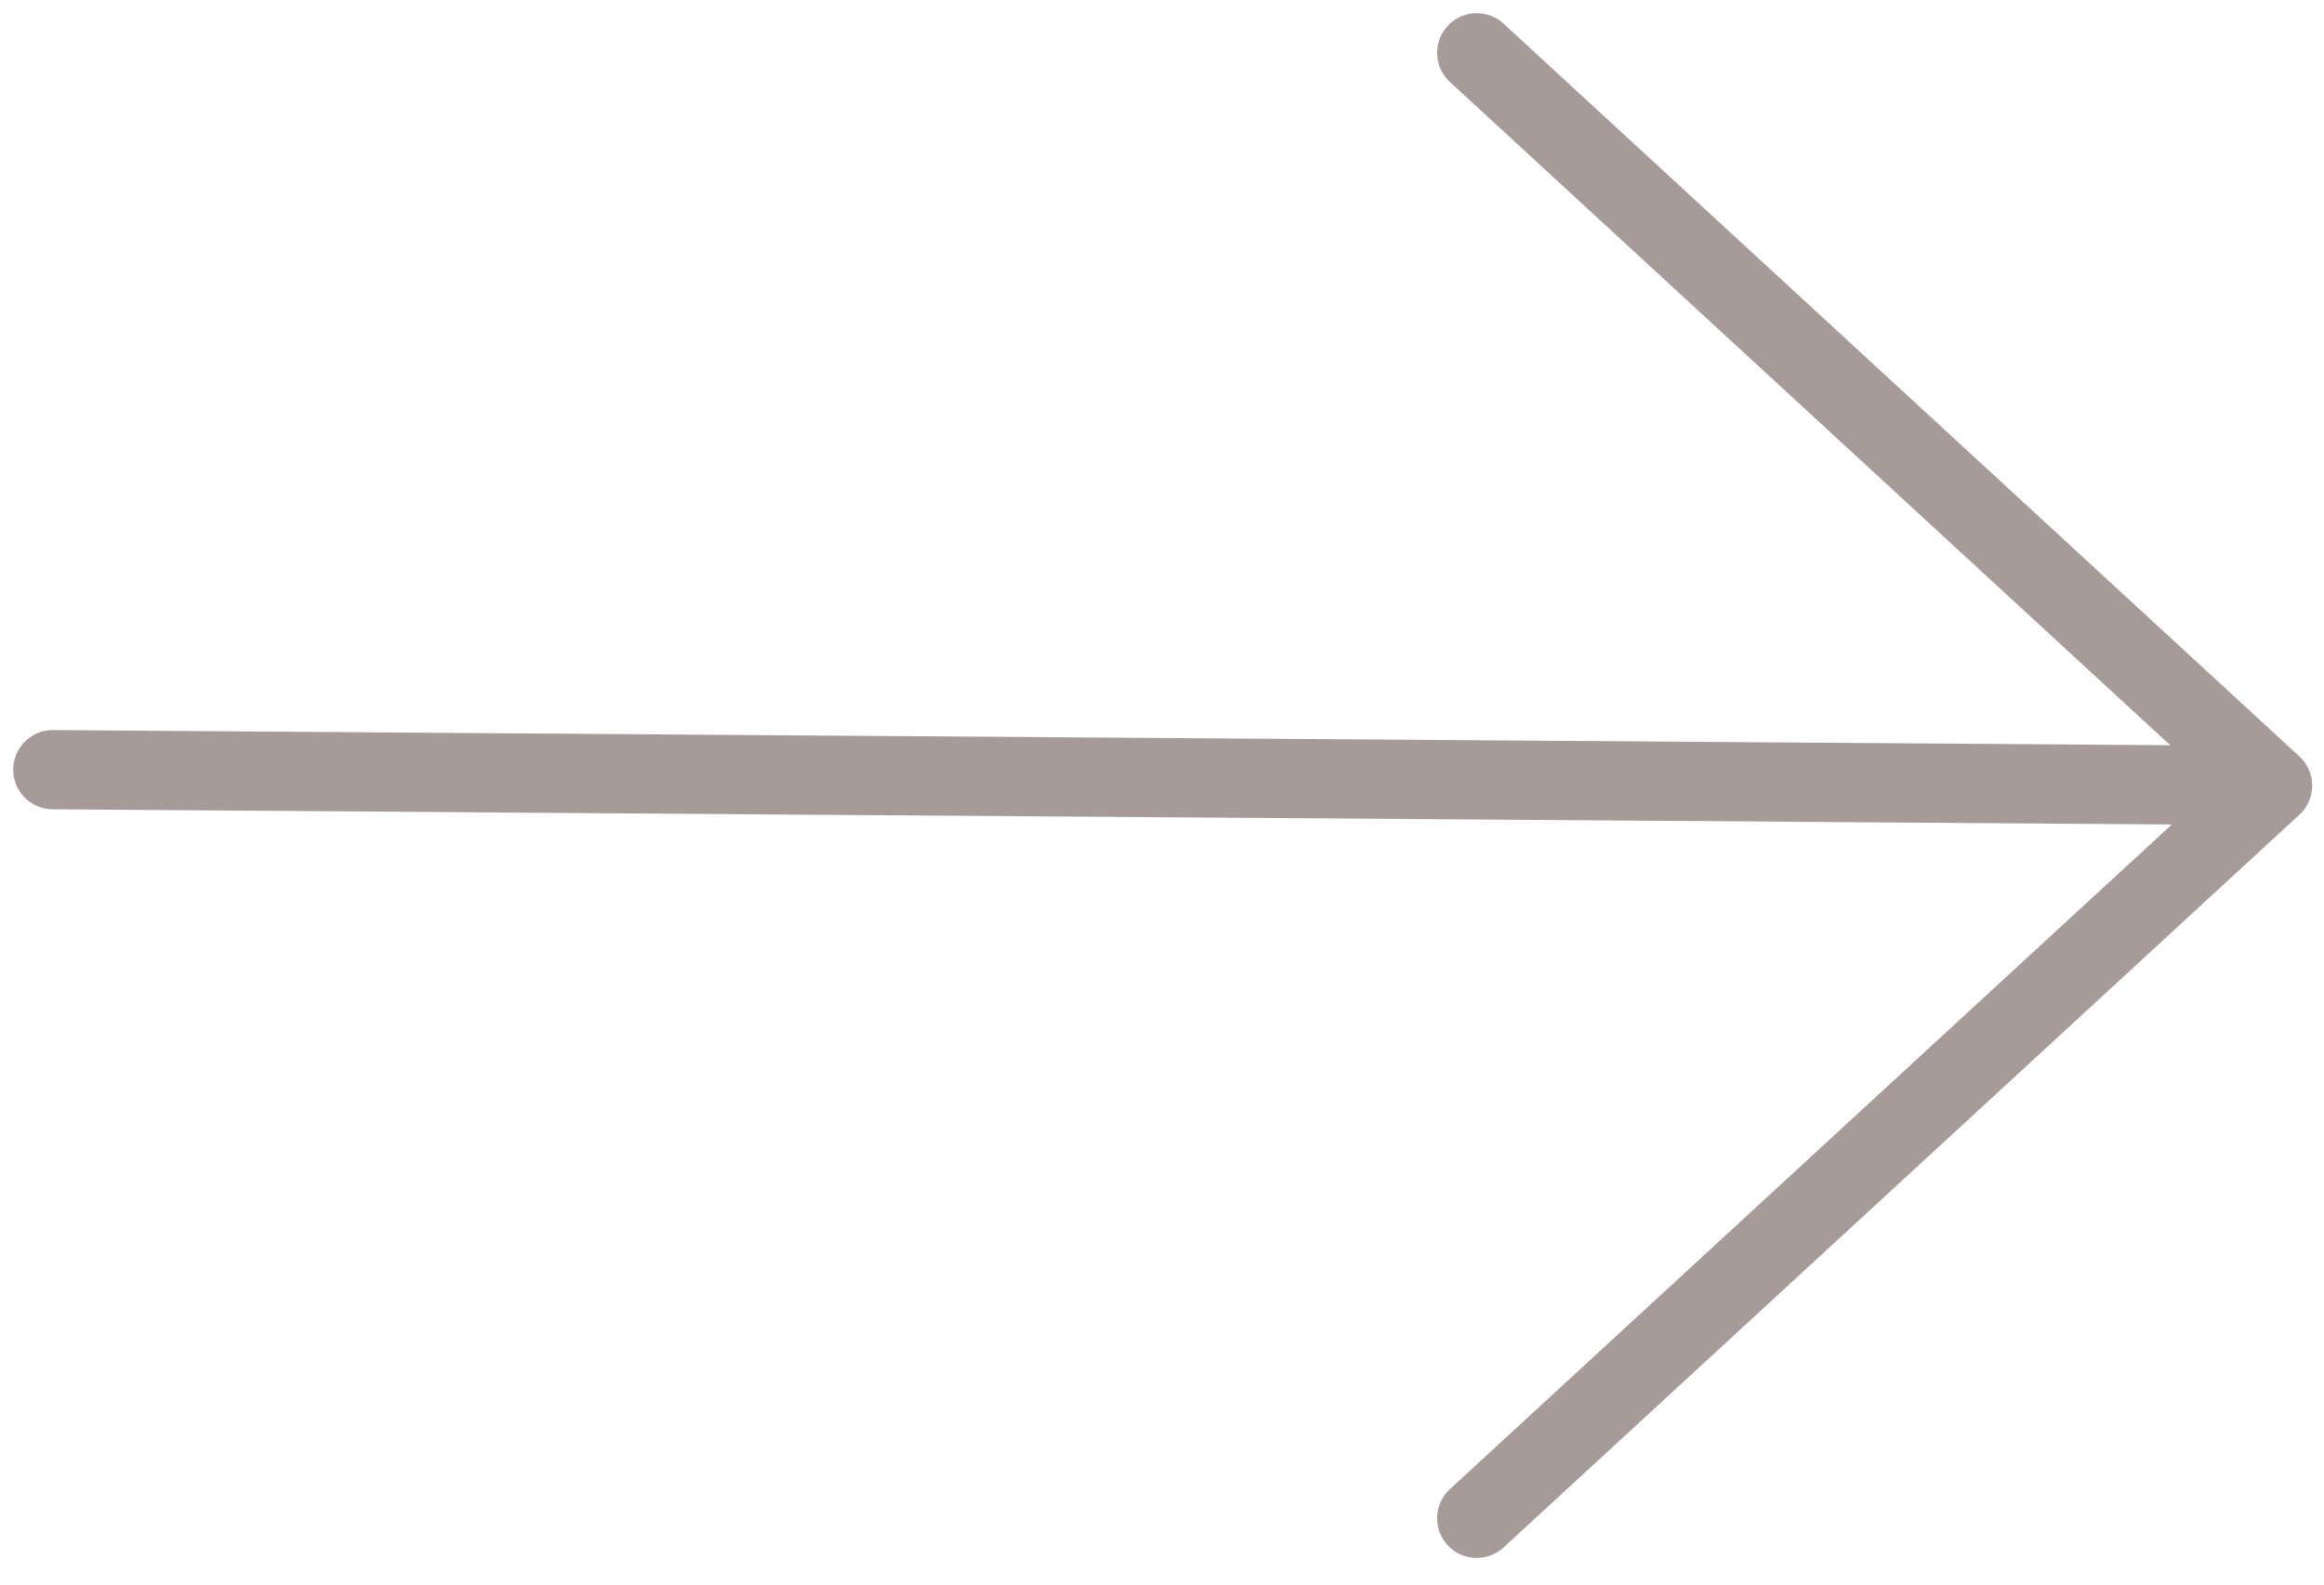 <svg width="44" height="30" viewBox="0 0 44 30" fill="none" xmlns="http://www.w3.org/2000/svg">
<path d="M27.959 28.745L43.026 14.873M43.026 14.873L27.959 1M43.026 14.873L1 14.572" stroke="#A69B98" stroke-width="1.5" stroke-linecap="round" stroke-linejoin="round"/>
</svg>
